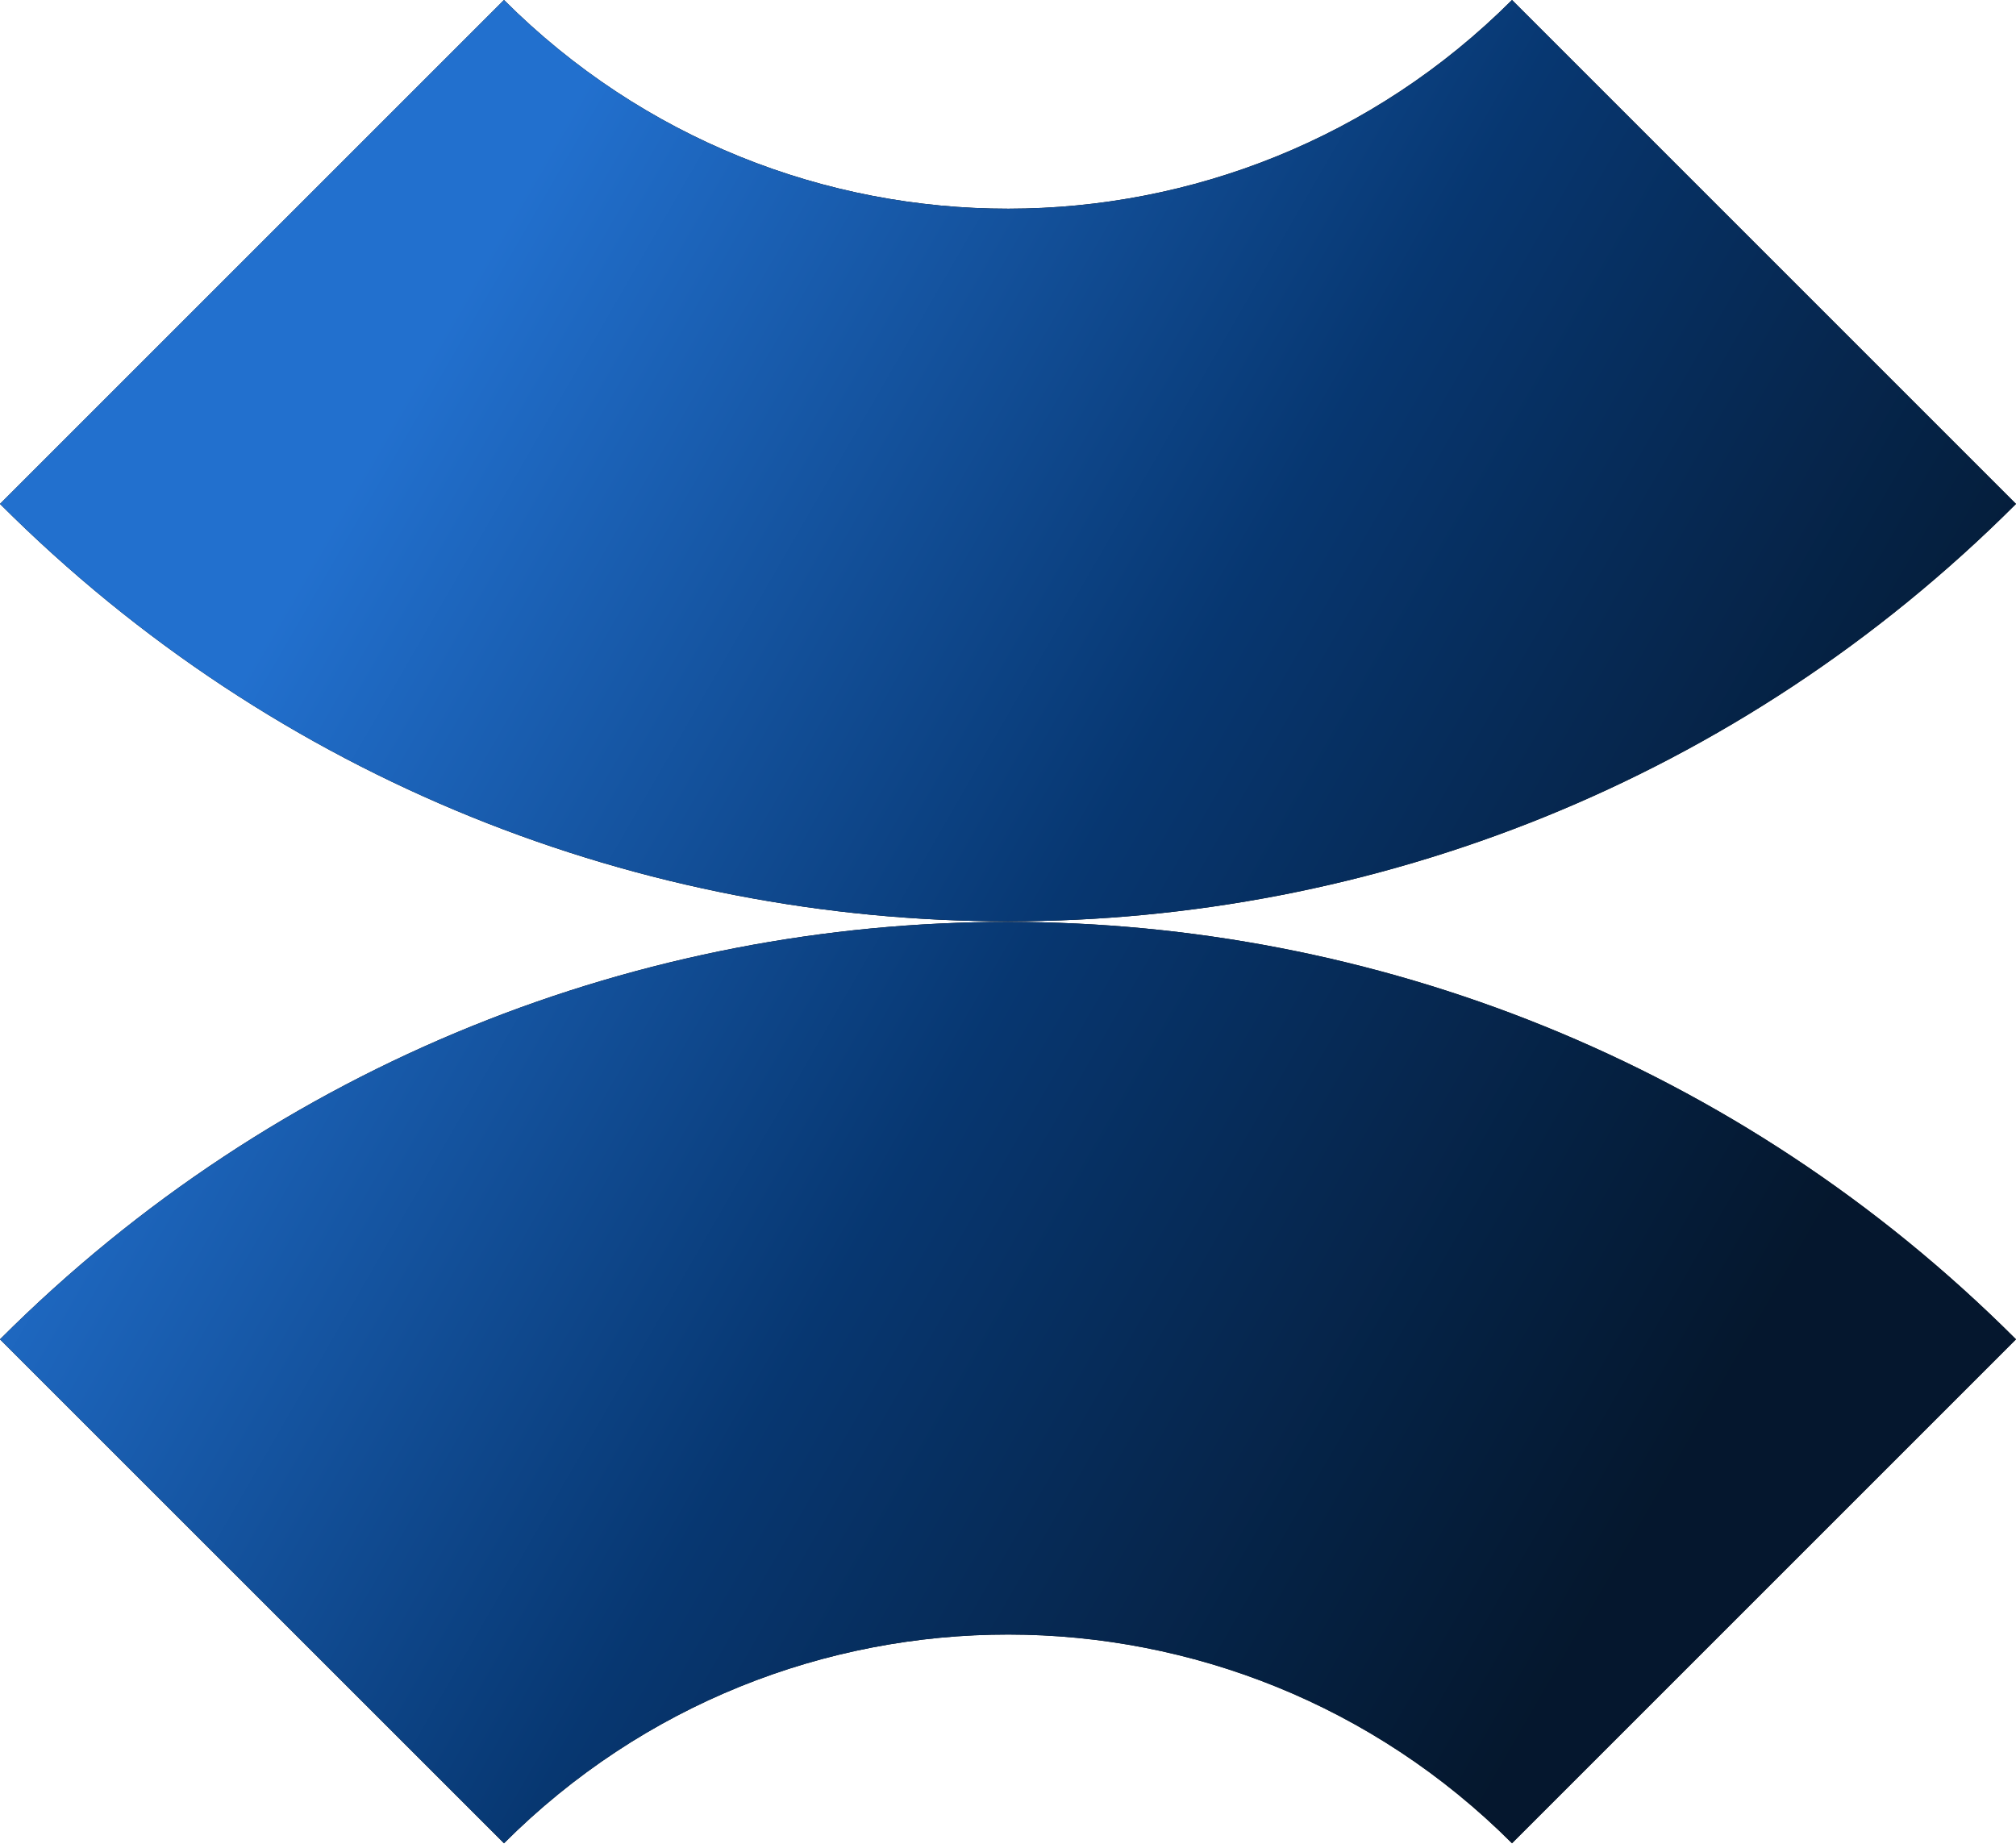<?xml version="1.0" encoding="UTF-8"?> <svg xmlns="http://www.w3.org/2000/svg" width="180" height="165" viewBox="0 0 180 165" fill="none"><g clip-path="url(#clip0_36_13539)"><path fill-rule="evenodd" clip-rule="evenodd" d="M135 0L180 45C130.3 94.7 49.7 94.7 0 45L45 0C69.9 24.9 110.2 24.8 135 0ZM135 164.6L180 119.6C130.3 69.9 49.7 69.9 0 119.6L45 164.6C69.9 139.7 110.2 139.8 135 164.6Z" fill="black"></path><path fill-rule="evenodd" clip-rule="evenodd" d="M135 0L180 45C130.3 94.7 49.7 94.7 0 45L45 0C69.9 24.9 110.2 24.8 135 0ZM135 164.6L180 119.6C130.3 69.9 49.7 69.9 0 119.6L45 164.6C69.9 139.7 110.2 139.8 135 164.6Z" fill="url(#paint0_linear_36_13539)"></path></g><defs><linearGradient id="paint0_linear_36_13539" x1="9" y1="82.3" x2="135.577" y2="155.363" gradientUnits="userSpaceOnUse"><stop stop-color="#2270CE"></stop><stop offset="0.5" stop-color="#073771"></stop><stop offset="1" stop-color="#051A33" stop-opacity="0.9"></stop></linearGradient><clipPath id="clip0_36_13539"><rect width="180" height="164.6" fill="white"></rect></clipPath></defs></svg> 
